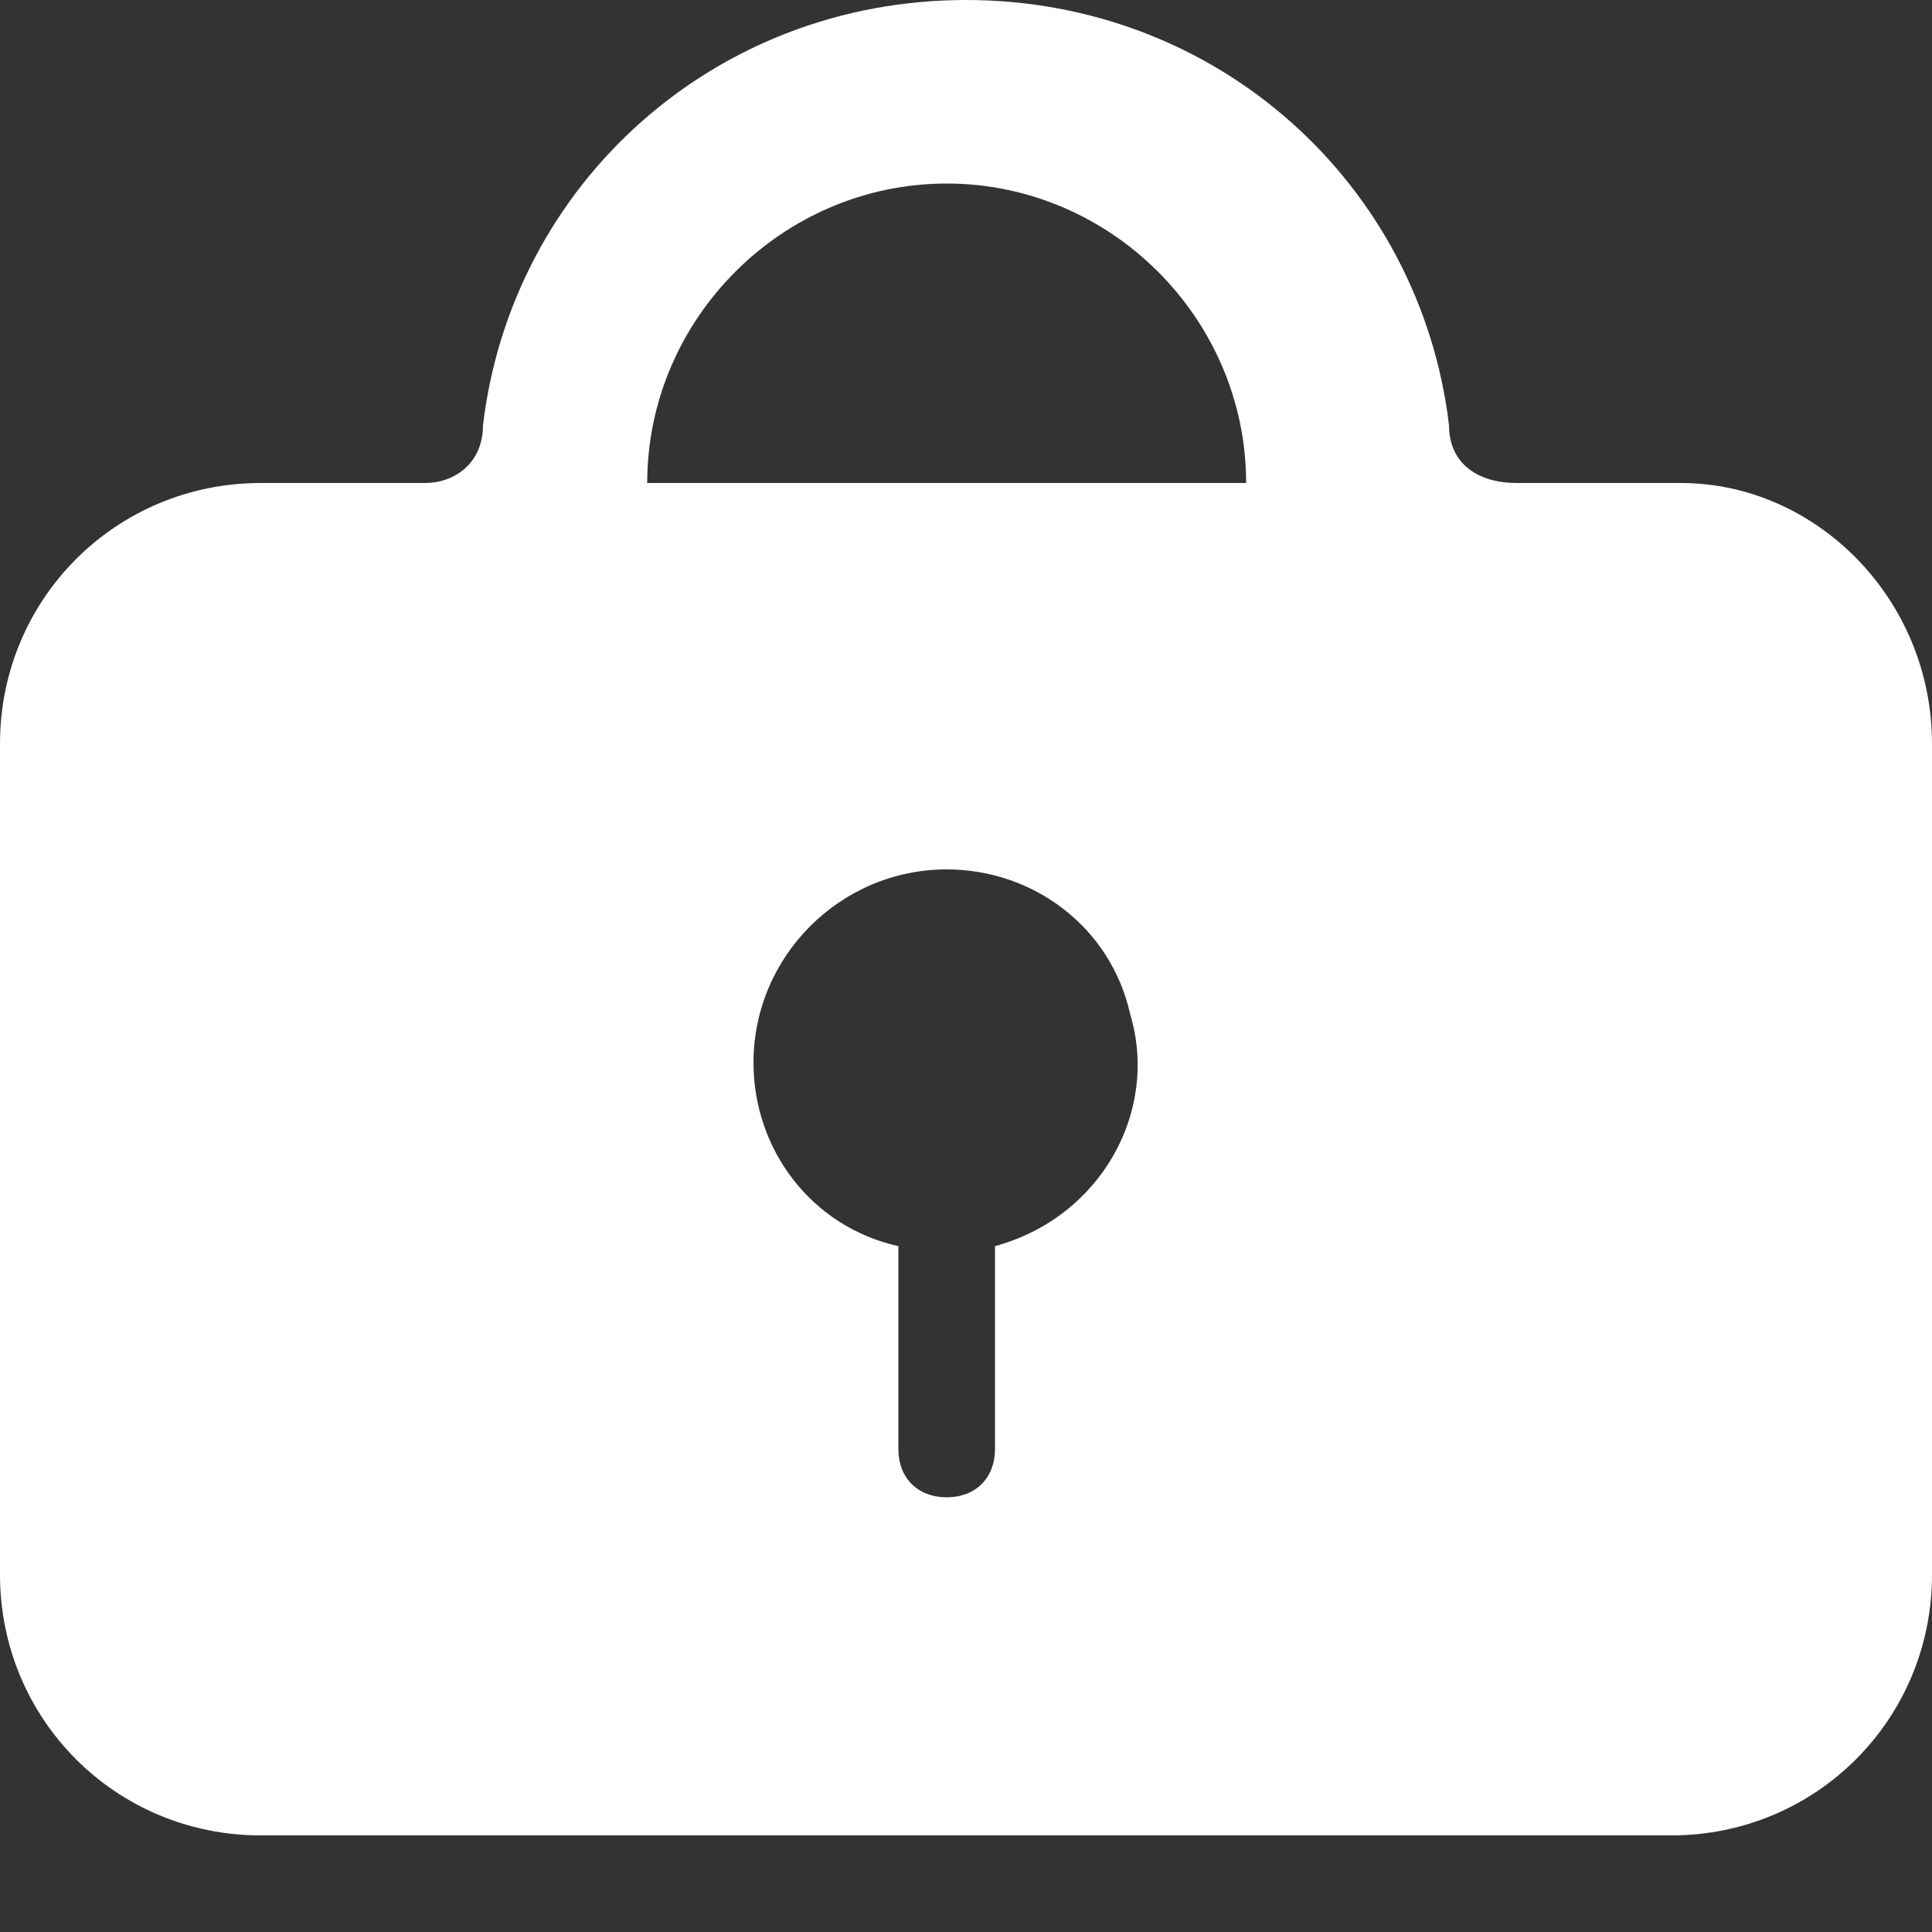 <?xml version="1.0" encoding="utf-8"?>
<!-- Generator: Adobe Illustrator 26.3.1, SVG Export Plug-In . SVG Version: 6.00 Build 0)  -->
<svg version="1.1" id="key" xmlns="http://www.w3.org/2000/svg" xmlns:xlink="http://www.w3.org/1999/xlink" x="0px" y="0px"
	 viewBox="0 0 20 20" style="enable-background:new 0 0 20 20;" xml:space="preserve">
<rect x="0" y="0" width="20" height="20" fill="#333333" stroke="none"/>
<style type="text/css">
	.st0{fill:#FFFFFF;}
</style>
<path id="icon_key" class="st0" d="M17.3,19H2.7C1.2,19,0,17.8,0,16.3V7.7C0,6.2,1.2,5,2.7,5h1.7C4.7,5,5,4.8,5,4.4
	C5.3,1.9,7.4,0,10,0s4.7,1.9,5,4.4C15,4.8,15.3,5,15.7,5h1.7C18.8,5,20,6.2,20,7.7v8.6C20,17.8,18.8,19,17.3,19z M9.8,9
	c-1.1,0-2,0.9-2,2c0,0.9,0.6,1.7,1.5,1.9V15c0,0.3,0.2,0.5,0.5,0.5s0.5-0.2,0.5-0.5v-2.1c1.1-0.3,1.7-1.4,1.4-2.4
	C11.5,9.6,10.7,9,9.8,9z M9.8,1.9C8.1,1.9,6.7,3.3,6.7,5h6.2C12.9,3.3,11.5,1.9,9.8,1.9L9.8,1.9z"/>
</svg>
